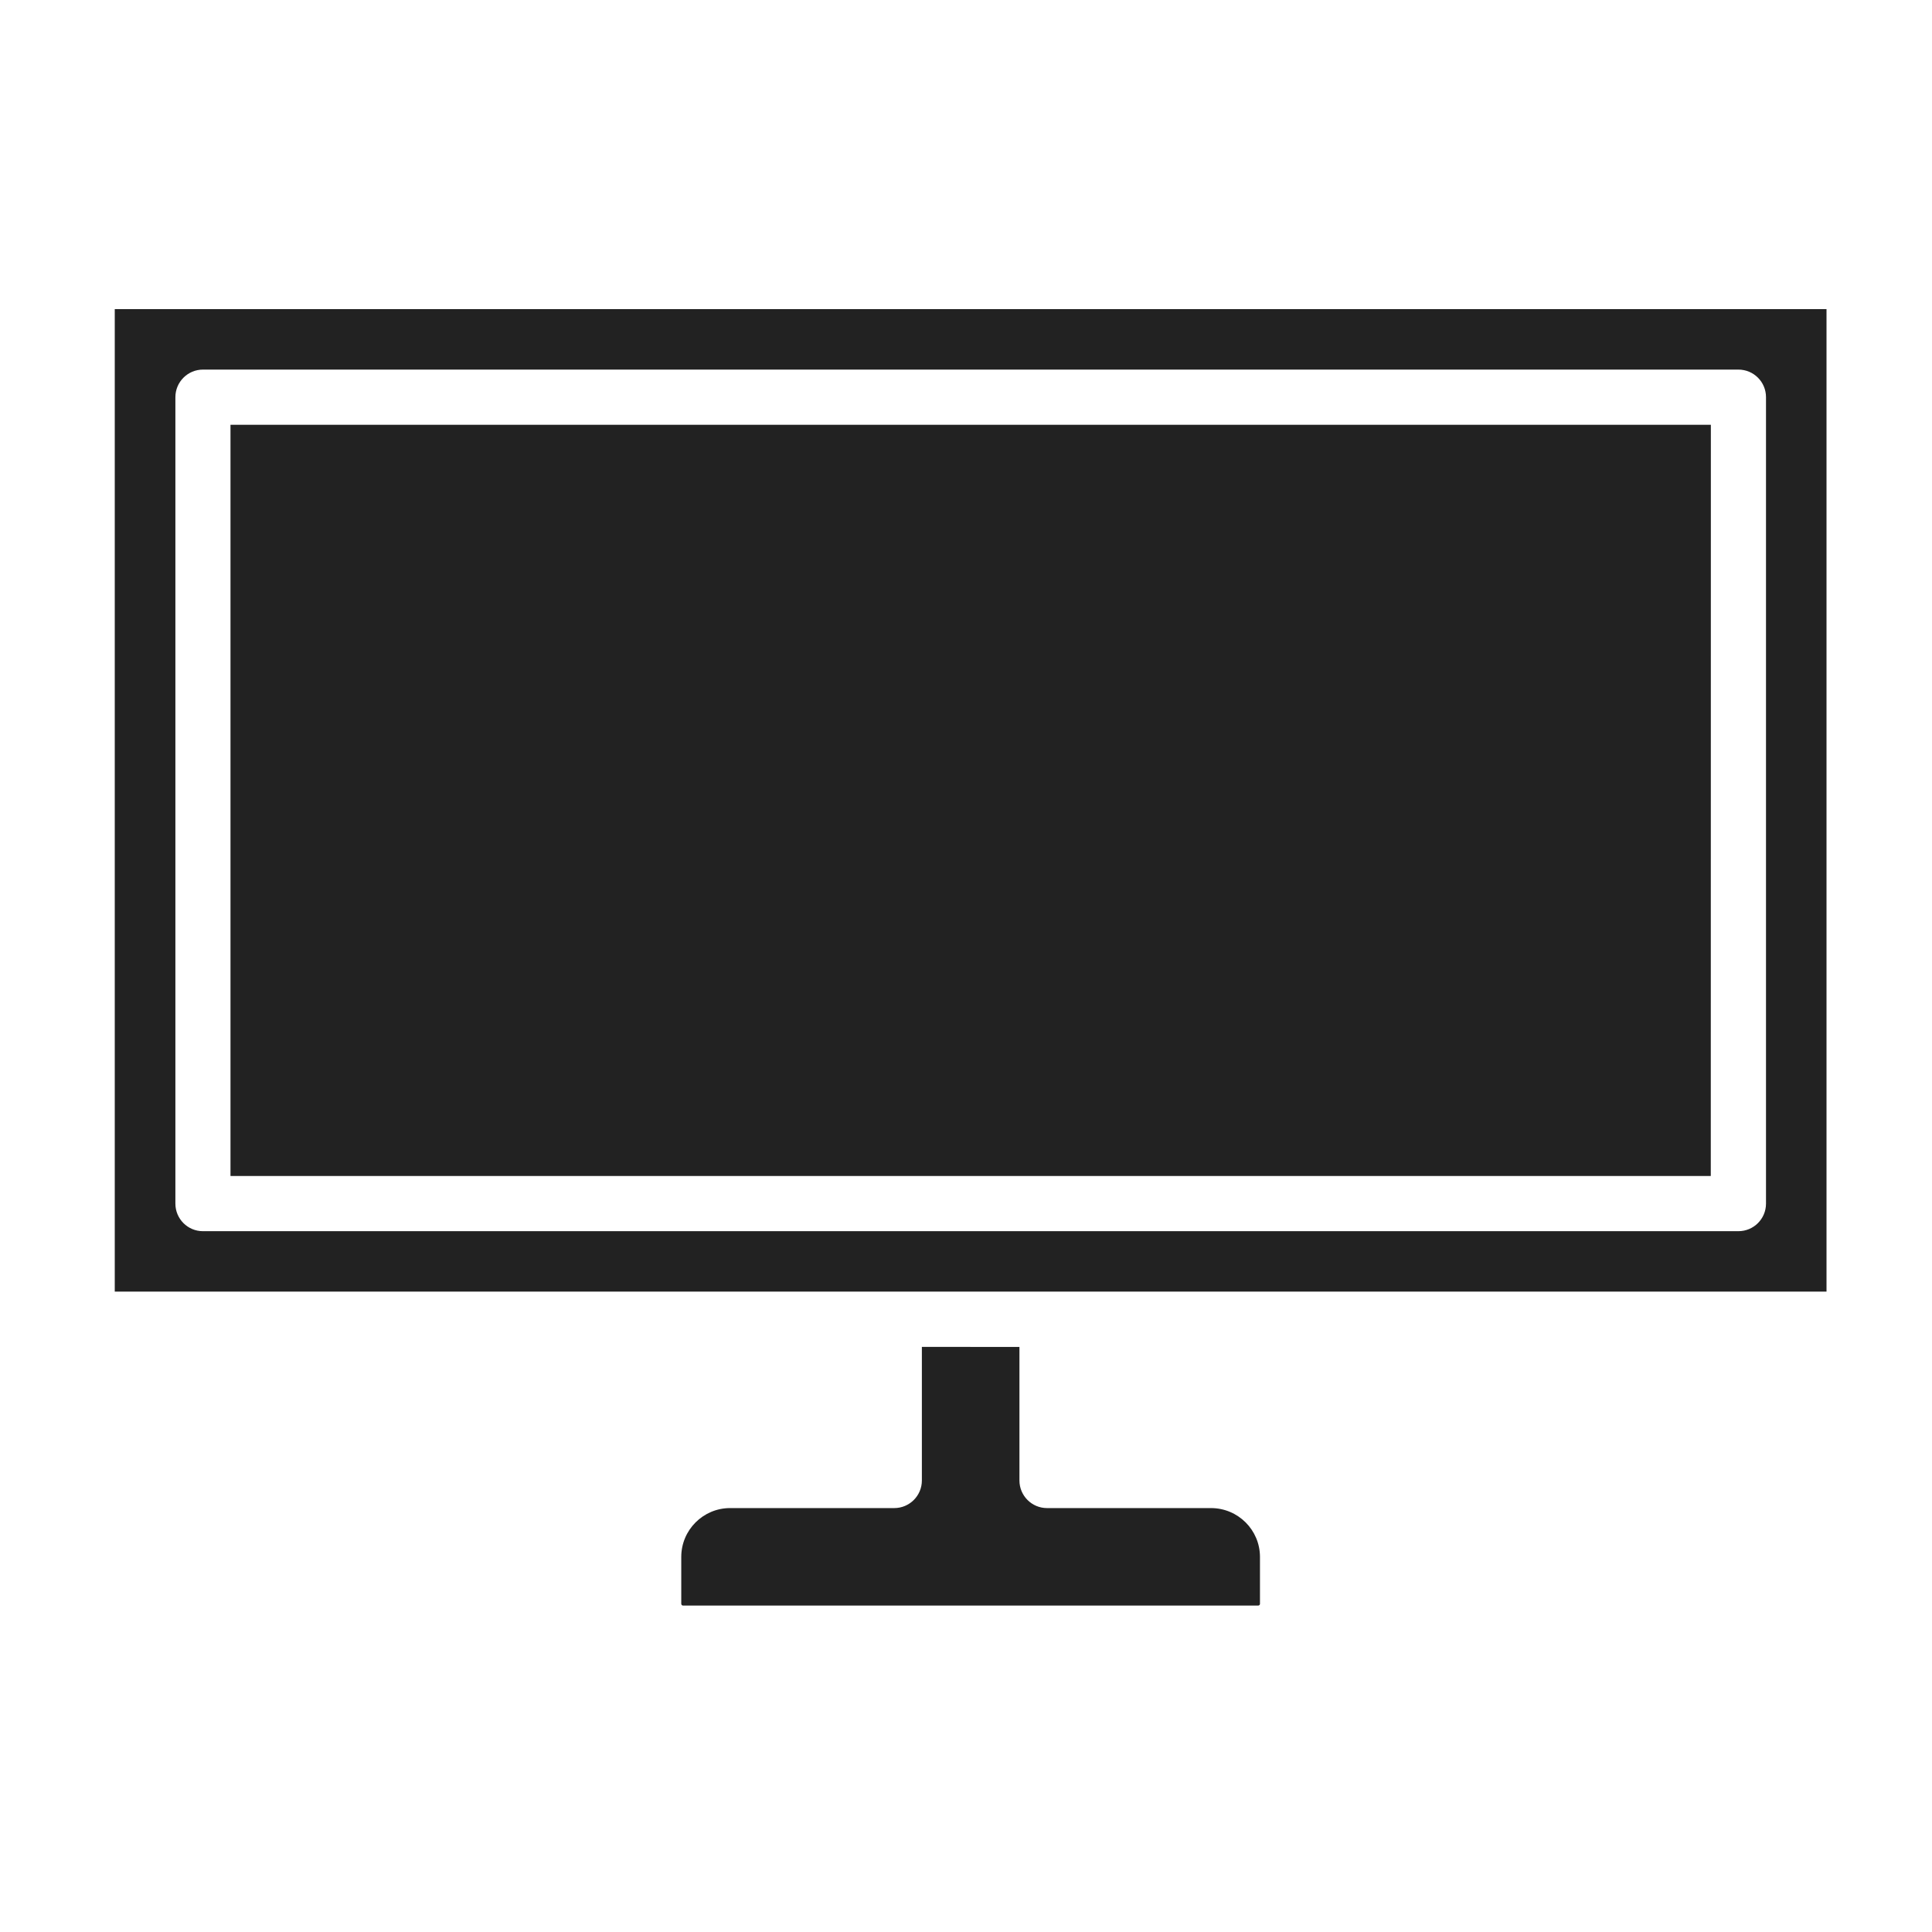 <svg width="50" height="50" viewBox="0 0 50 50" fill="none" xmlns="http://www.w3.org/2000/svg">
<g id="Frame 889">
<g id="Group 7">
<path id="Vector" fill-rule="evenodd" clip-rule="evenodd" d="M47.27 8H2.97V33.426H47.27V8ZM44.277 10.993L44.275 30.435H5.965V10.993H44.277ZM5.251 9.565H44.991H44.989C45.386 9.565 45.704 9.885 45.704 10.279V31.149C45.704 31.543 45.386 31.863 44.989 31.863H5.251C4.857 31.863 4.539 31.543 4.539 31.149V10.279C4.539 9.885 4.859 9.565 5.253 9.565H5.251ZM26.383 34.859L23.858 34.857V38.315C23.858 38.709 23.538 39.029 23.143 39.029H18.891C18.197 39.031 17.633 39.595 17.631 40.29V41.507C17.631 41.519 17.637 41.531 17.645 41.539C17.652 41.547 17.664 41.552 17.676 41.552H32.563C32.575 41.552 32.586 41.547 32.594 41.539C32.604 41.531 32.608 41.519 32.608 41.507V40.29C32.606 39.595 32.042 39.033 31.347 39.029H27.097C26.703 39.029 26.383 38.709 26.383 38.315L26.383 34.859Z" fill="#222222"/>
</g>
</g>
</svg>
